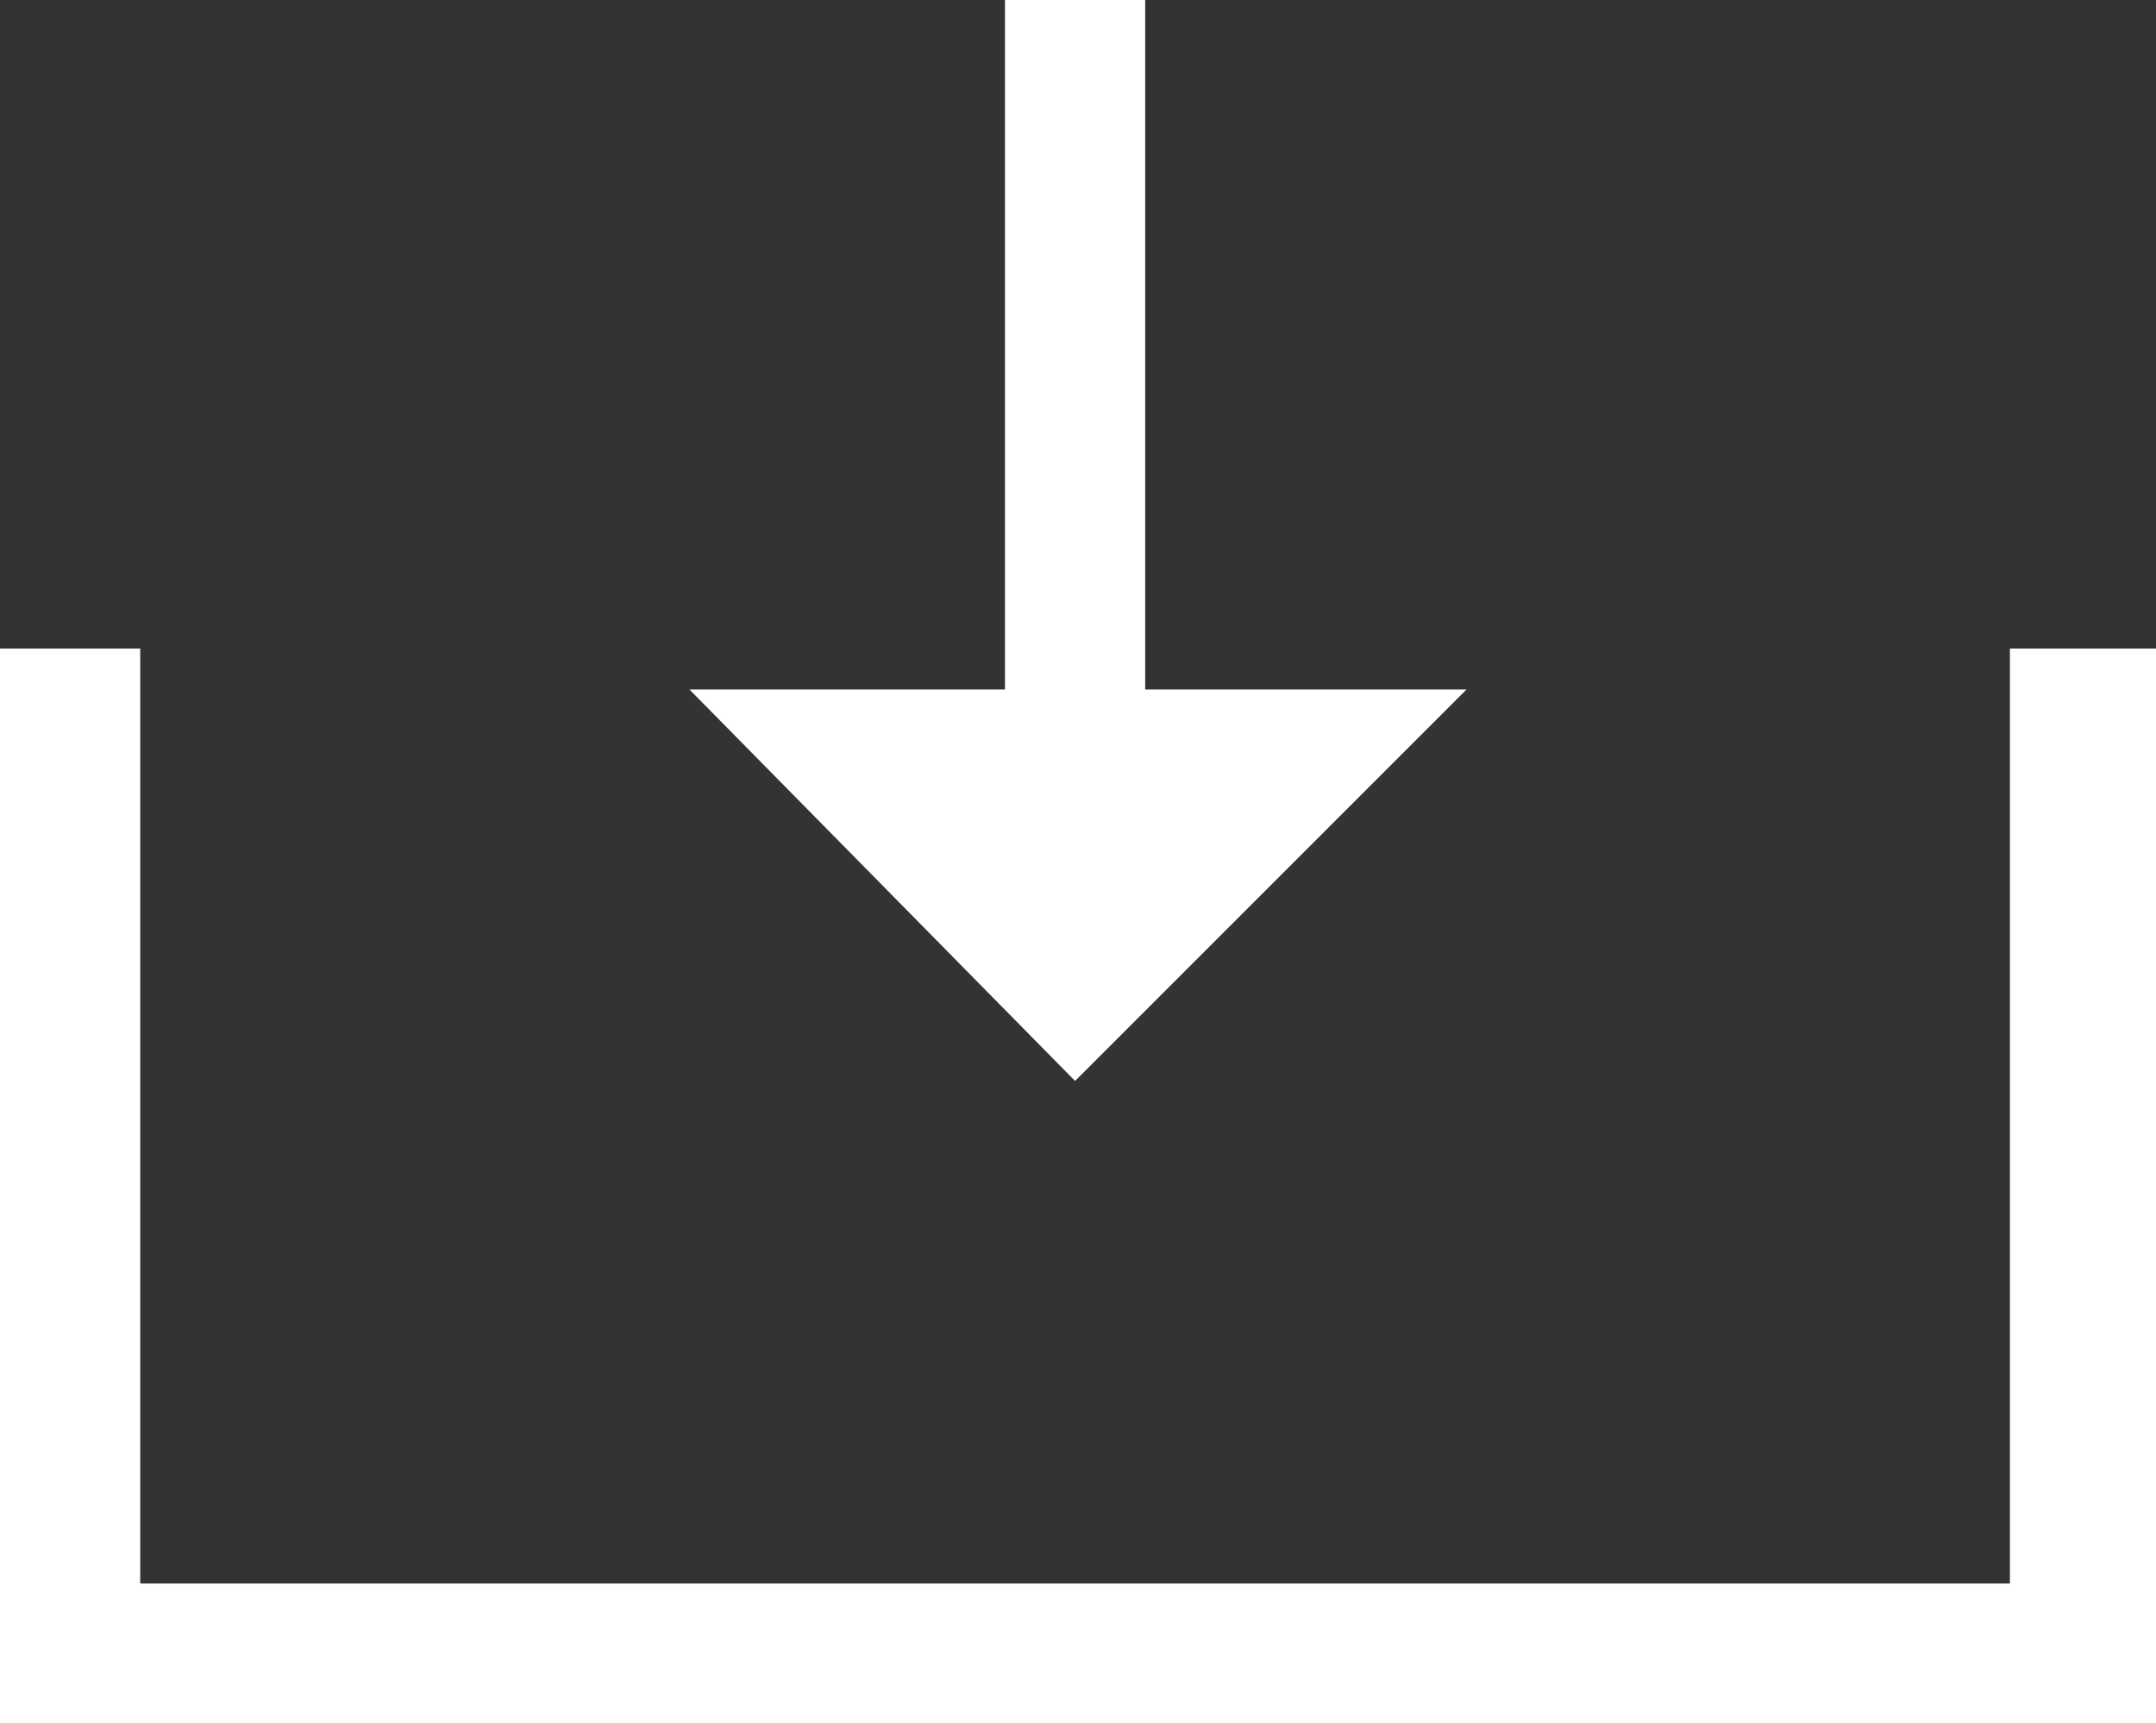 <?xml version="1.0" encoding="UTF-8"?>
<svg id="_レイヤー_1" data-name="レイヤー_1" xmlns="http://www.w3.org/2000/svg" version="1.1" viewBox="0 0 36.9 29.5">
  <rect x="0" y="0" width="36.9" height="29.5" fill="#333333" stroke="none"/>
  <!-- Generator: Adobe Illustrator 29.6.1, SVG Export Plug-In . SVG Version: 2.1.1 Build 9)  -->
  <defs>
    <style>
      .st0 {
        fill: #fff;
      }
    </style>
  </defs>
  <polygon class="st0" points="36.9 11.1 34.4 11.1 34.4 13.5 34.4 27.1 2.4 27.1 2.4 13.5 2.4 11.1 0 11.1 0 29.5 36.9 29.5 36.9 11.1"/>
  <polygon class="st0" points="18.4 18.5 25.1 11.8 19.6 11.8 19.6 0 17.2 0 17.2 11.8 11.8 11.8 18.4 18.5"/>
</svg>